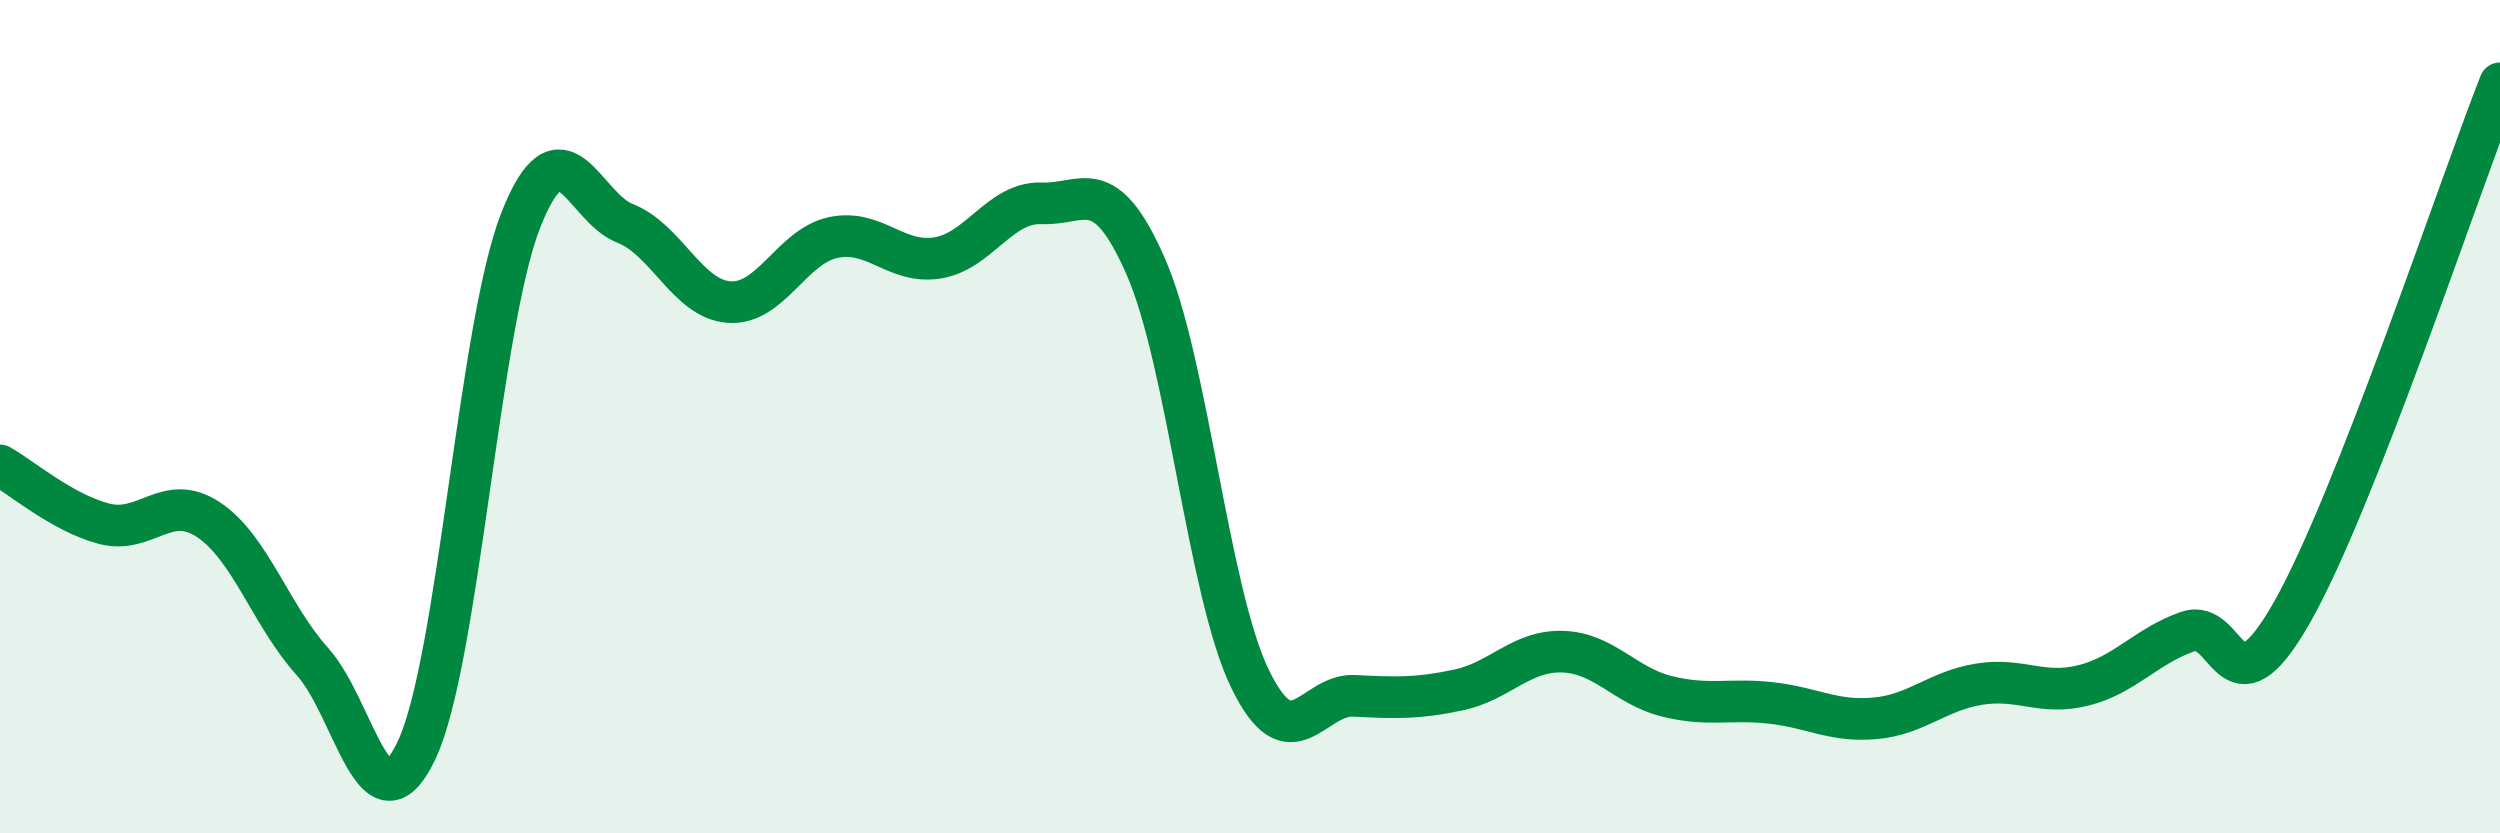 
    <svg width="60" height="20" viewBox="0 0 60 20" xmlns="http://www.w3.org/2000/svg">
      <path
        d="M 0,11.17 C 0.5,11.45 1.5,12.31 2.5,12.57 C 3.5,12.83 4,11.81 5,12.47 C 6,13.13 6.5,14.77 7.5,15.88 C 8.5,16.99 9,20.12 10,18 C 11,15.88 11.5,7.81 12.5,5.28 C 13.5,2.75 14,4.97 15,5.36 C 16,5.75 16.5,7.18 17.5,7.25 C 18.5,7.32 19,5.91 20,5.7 C 21,5.49 21.5,6.35 22.5,6.19 C 23.5,6.03 24,4.84 25,4.88 C 26,4.92 26.5,4.12 27.5,6.4 C 28.5,8.68 29,14.23 30,16.29 C 31,18.35 31.5,16.65 32.5,16.7 C 33.5,16.75 34,16.77 35,16.56 C 36,16.35 36.5,15.61 37.5,15.64 C 38.5,15.67 39,16.46 40,16.71 C 41,16.96 41.5,16.76 42.5,16.87 C 43.5,16.98 44,17.33 45,17.24 C 46,17.15 46.5,16.58 47.5,16.42 C 48.5,16.26 49,16.7 50,16.45 C 51,16.2 51.5,15.51 52.5,15.16 C 53.5,14.81 53.5,17.34 55,14.71 C 56.5,12.08 59,4.54 60,2L60 20L0 20Z"
        fill="#008740"
        opacity="0.1"
        stroke-linecap="round"
        stroke-linejoin="round"
      />
      <path
        d="M 0,11.17 C 0.5,11.45 1.5,12.31 2.5,12.57 C 3.5,12.83 4,11.81 5,12.47 C 6,13.13 6.5,14.77 7.5,15.88 C 8.5,16.99 9,20.12 10,18 C 11,15.88 11.5,7.81 12.5,5.28 C 13.5,2.75 14,4.97 15,5.36 C 16,5.75 16.5,7.18 17.5,7.25 C 18.5,7.32 19,5.91 20,5.7 C 21,5.49 21.5,6.35 22.5,6.19 C 23.5,6.03 24,4.84 25,4.88 C 26,4.92 26.5,4.12 27.5,6.4 C 28.5,8.68 29,14.23 30,16.29 C 31,18.35 31.5,16.65 32.5,16.7 C 33.5,16.75 34,16.77 35,16.56 C 36,16.35 36.5,15.61 37.5,15.64 C 38.5,15.67 39,16.46 40,16.71 C 41,16.96 41.5,16.76 42.5,16.87 C 43.5,16.98 44,17.33 45,17.24 C 46,17.15 46.5,16.58 47.5,16.42 C 48.5,16.26 49,16.7 50,16.45 C 51,16.2 51.5,15.51 52.5,15.16 C 53.5,14.81 53.5,17.34 55,14.71 C 56.5,12.08 59,4.54 60,2"
        stroke="#008740"
        stroke-width="1"
        fill="none"
        stroke-linecap="round"
        stroke-linejoin="round"
      />
    </svg>
  
